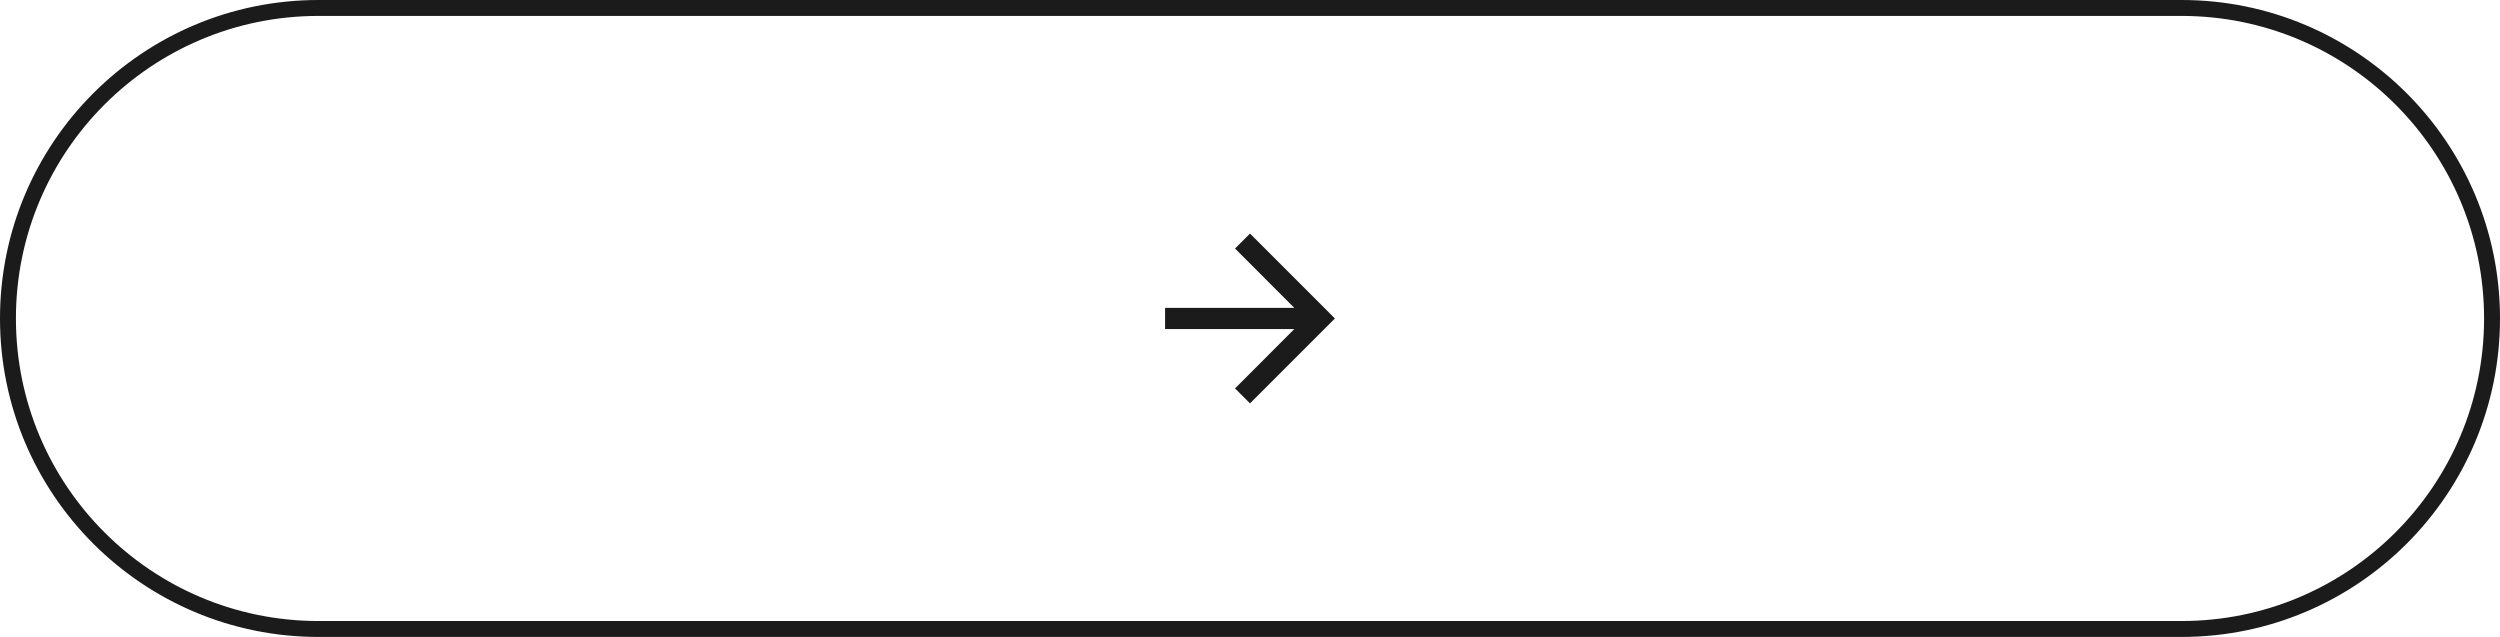 <?xml version="1.0" encoding="UTF-8"?> <svg xmlns="http://www.w3.org/2000/svg" width="157" height="40" viewBox="0 0 157 40" fill="none"><path d="M0.5 20C0.5 9.23 9.23 0.5 20 0.5H137C147.77 0.5 156.5 9.23 156.5 20C156.5 30.77 147.77 39.5 137 39.5H20C9.23 39.5 0.5 30.77 0.5 20Z" stroke="#1B1B1B"></path><path d="M78.5 14.667L77.56 15.607L81.28 19.333H73.167V20.667H81.28L77.56 24.393L78.5 25.333L83.833 20L78.5 14.667Z" fill="#1B1B1B"></path></svg> 